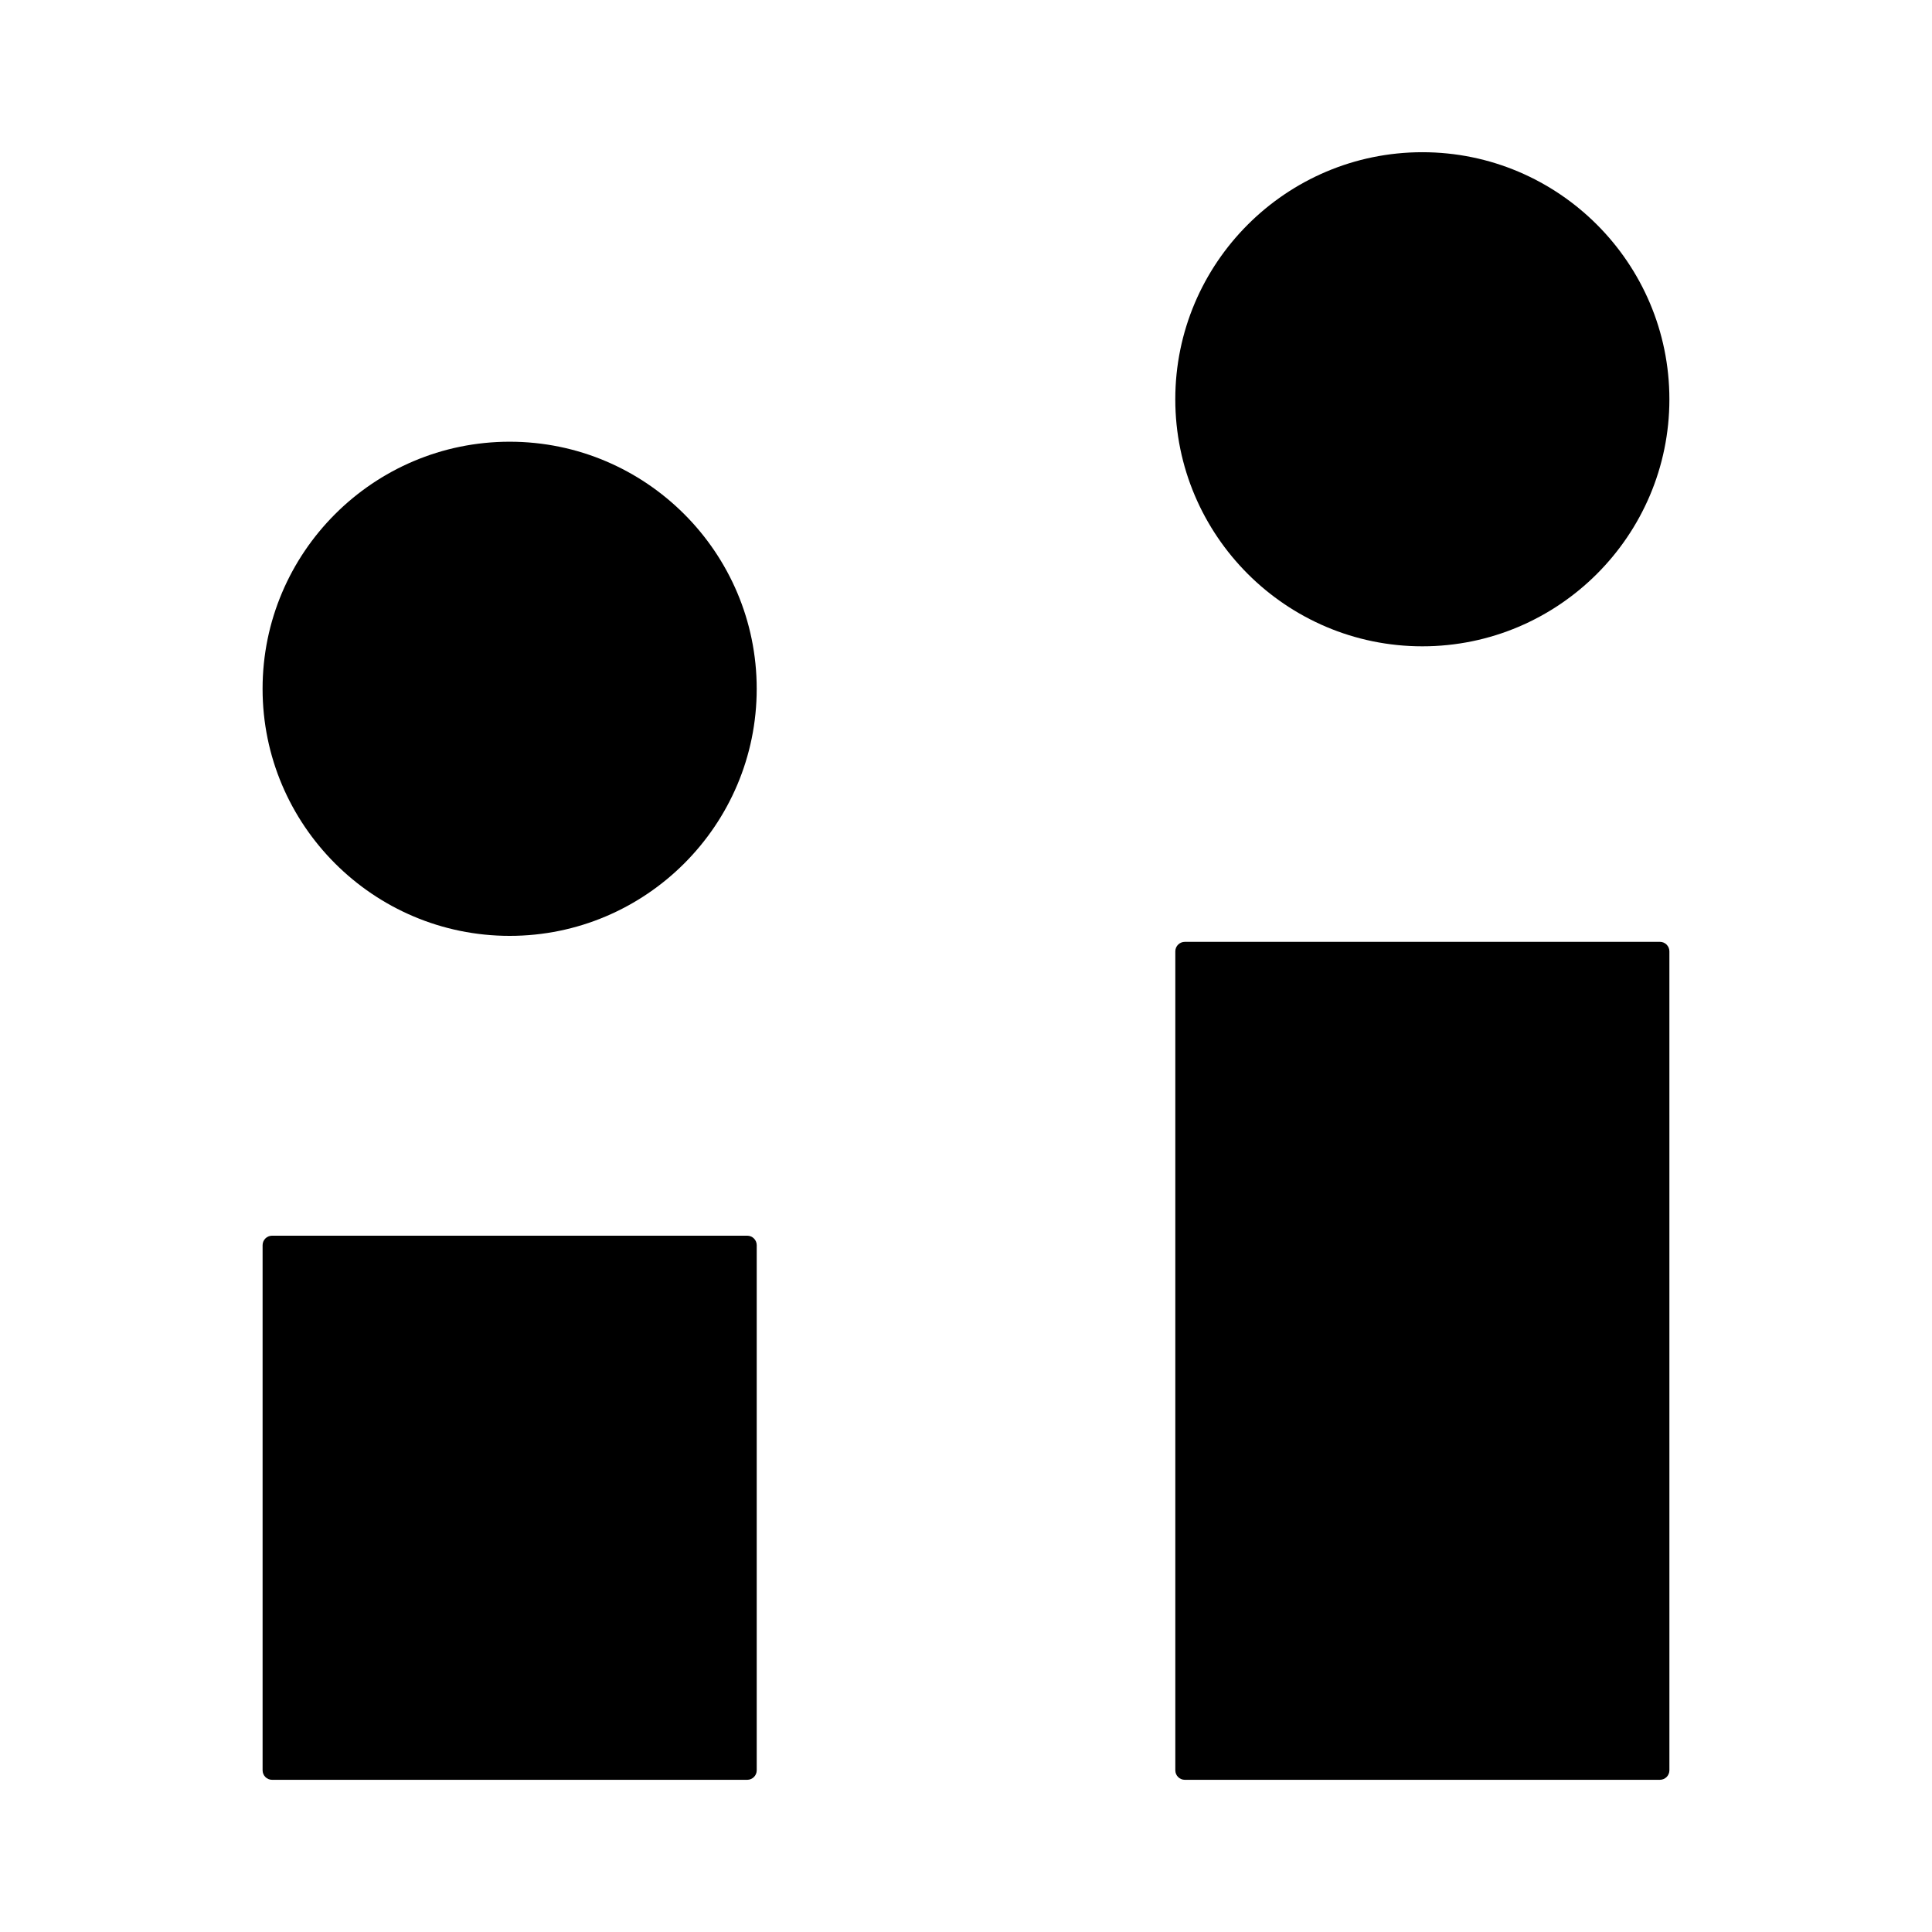 <?xml version="1.0" encoding="UTF-8"?>
<!-- Uploaded to: ICON Repo, www.iconrepo.com, Generator: ICON Repo Mixer Tools -->
<svg fill="#000000" width="800px" height="800px" version="1.1" viewBox="144 144 512 512" xmlns="http://www.w3.org/2000/svg">
 <g>
  <path d="m279.07 261.06c-36.102 0-65.484 29.371-65.484 65.477 0 36.102 29.371 65.477 65.484 65.477 36.102 0 65.465-29.371 65.465-65.477 0-36.105-29.371-65.477-65.465-65.477z"/>
  <path d="m342.02 471.47h-125.91c-1.391 0-2.519 1.129-2.519 2.519v139.16c0 1.391 1.129 2.519 2.519 2.519h125.91c1.391 0 2.519-1.129 2.519-2.519v-139.16c0-1.391-1.129-2.519-2.519-2.519z"/>
  <path d="m520.94 315.28c36.094 0 65.465-29.371 65.465-65.465 0-36.102-29.371-65.477-65.465-65.477-36.102 0-65.477 29.371-65.477 65.477 0.004 36.094 29.375 65.465 65.477 65.465z"/>
  <path d="m583.89 393.6h-125.9c-1.391 0-2.519 1.129-2.519 2.519v217.03c0 1.391 1.129 2.519 2.519 2.519l125.9-0.004c1.391 0 2.519-1.129 2.519-2.519l-0.004-217.03c0-1.391-1.125-2.519-2.516-2.519z"/>
 </g>
</svg>